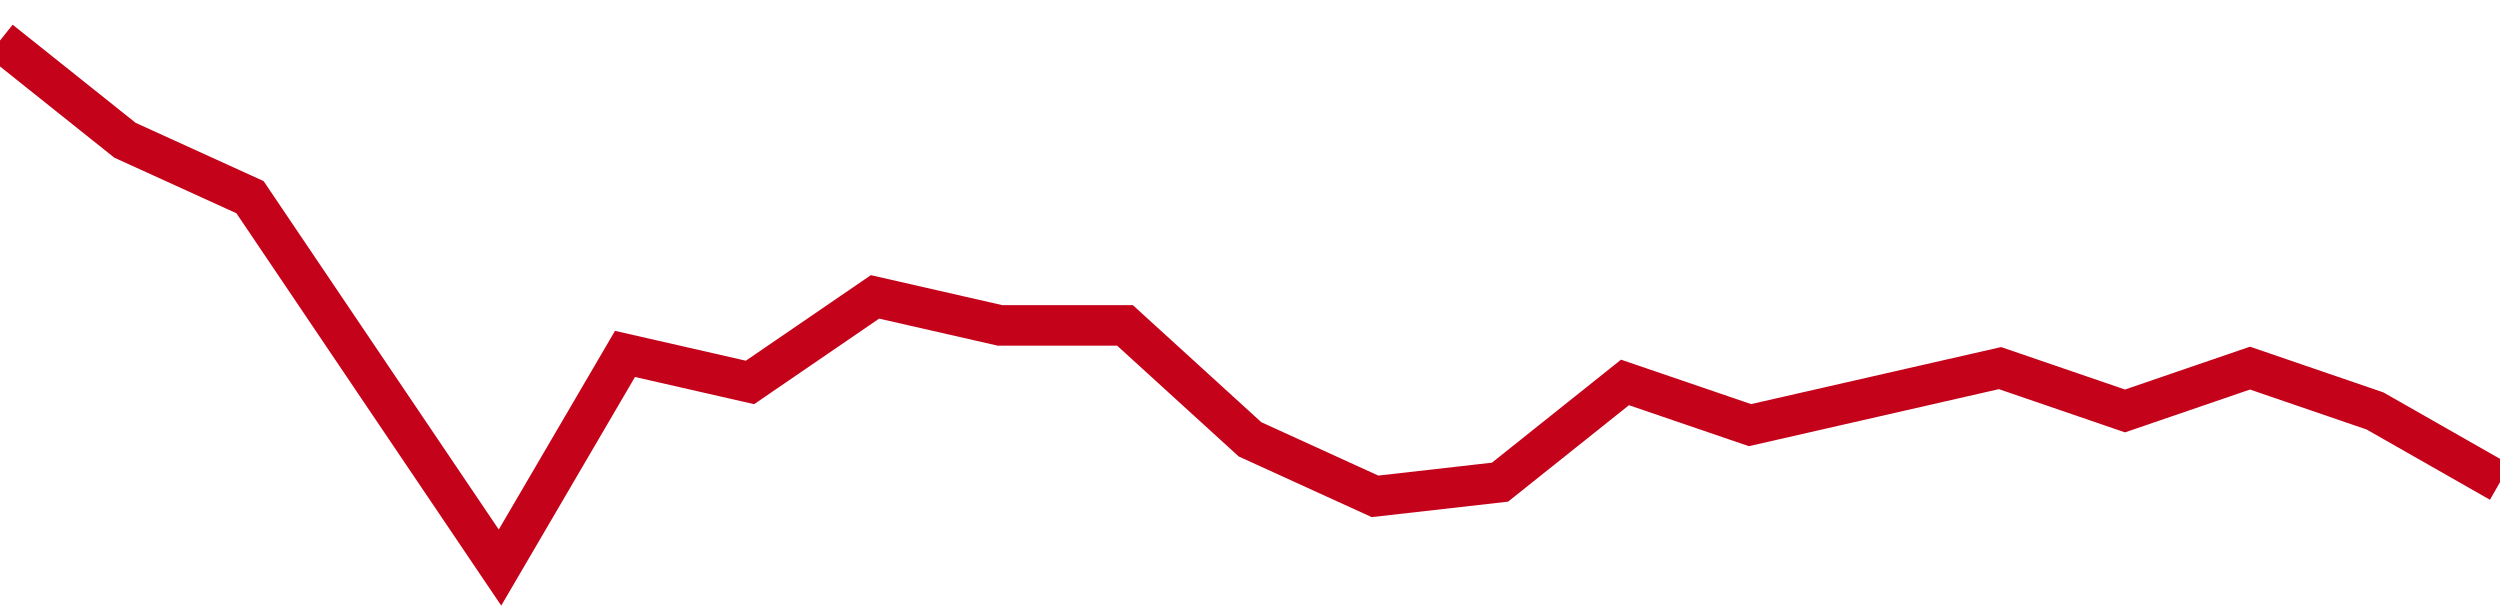 <!-- Generated with https://github.com/jxxe/sparkline/ --><svg viewBox="0 0 185 45" class="sparkline" xmlns="http://www.w3.org/2000/svg"><path class="sparkline--fill" d="M 0 3 L 0 3 L 9.25 10.38 L 18.5 14.59 L 27.75 28.3 L 37 42 L 46.25 26.19 L 55.5 28.3 L 64.75 21.97 L 74 24.08 L 83.25 24.08 L 92.5 32.51 L 101.75 36.73 L 111 35.68 L 120.25 28.3 L 129.5 31.46 L 138.75 29.35 L 148 27.24 L 157.25 30.41 L 166.5 27.24 L 175.75 30.41 L 185 35.68 V 45 L 0 45 Z" stroke="none" fill="none" ></path><path class="sparkline--line" d="M 0 3 L 0 3 L 9.25 10.38 L 18.5 14.59 L 27.75 28.3 L 37 42 L 46.25 26.19 L 55.5 28.3 L 64.75 21.97 L 74 24.08 L 83.25 24.08 L 92.5 32.51 L 101.75 36.73 L 111 35.68 L 120.25 28.3 L 129.5 31.46 L 138.75 29.35 L 148 27.24 L 157.25 30.41 L 166.5 27.24 L 175.75 30.41 L 185 35.68" fill="none" stroke-width="3" stroke="#C4021A" ></path></svg>